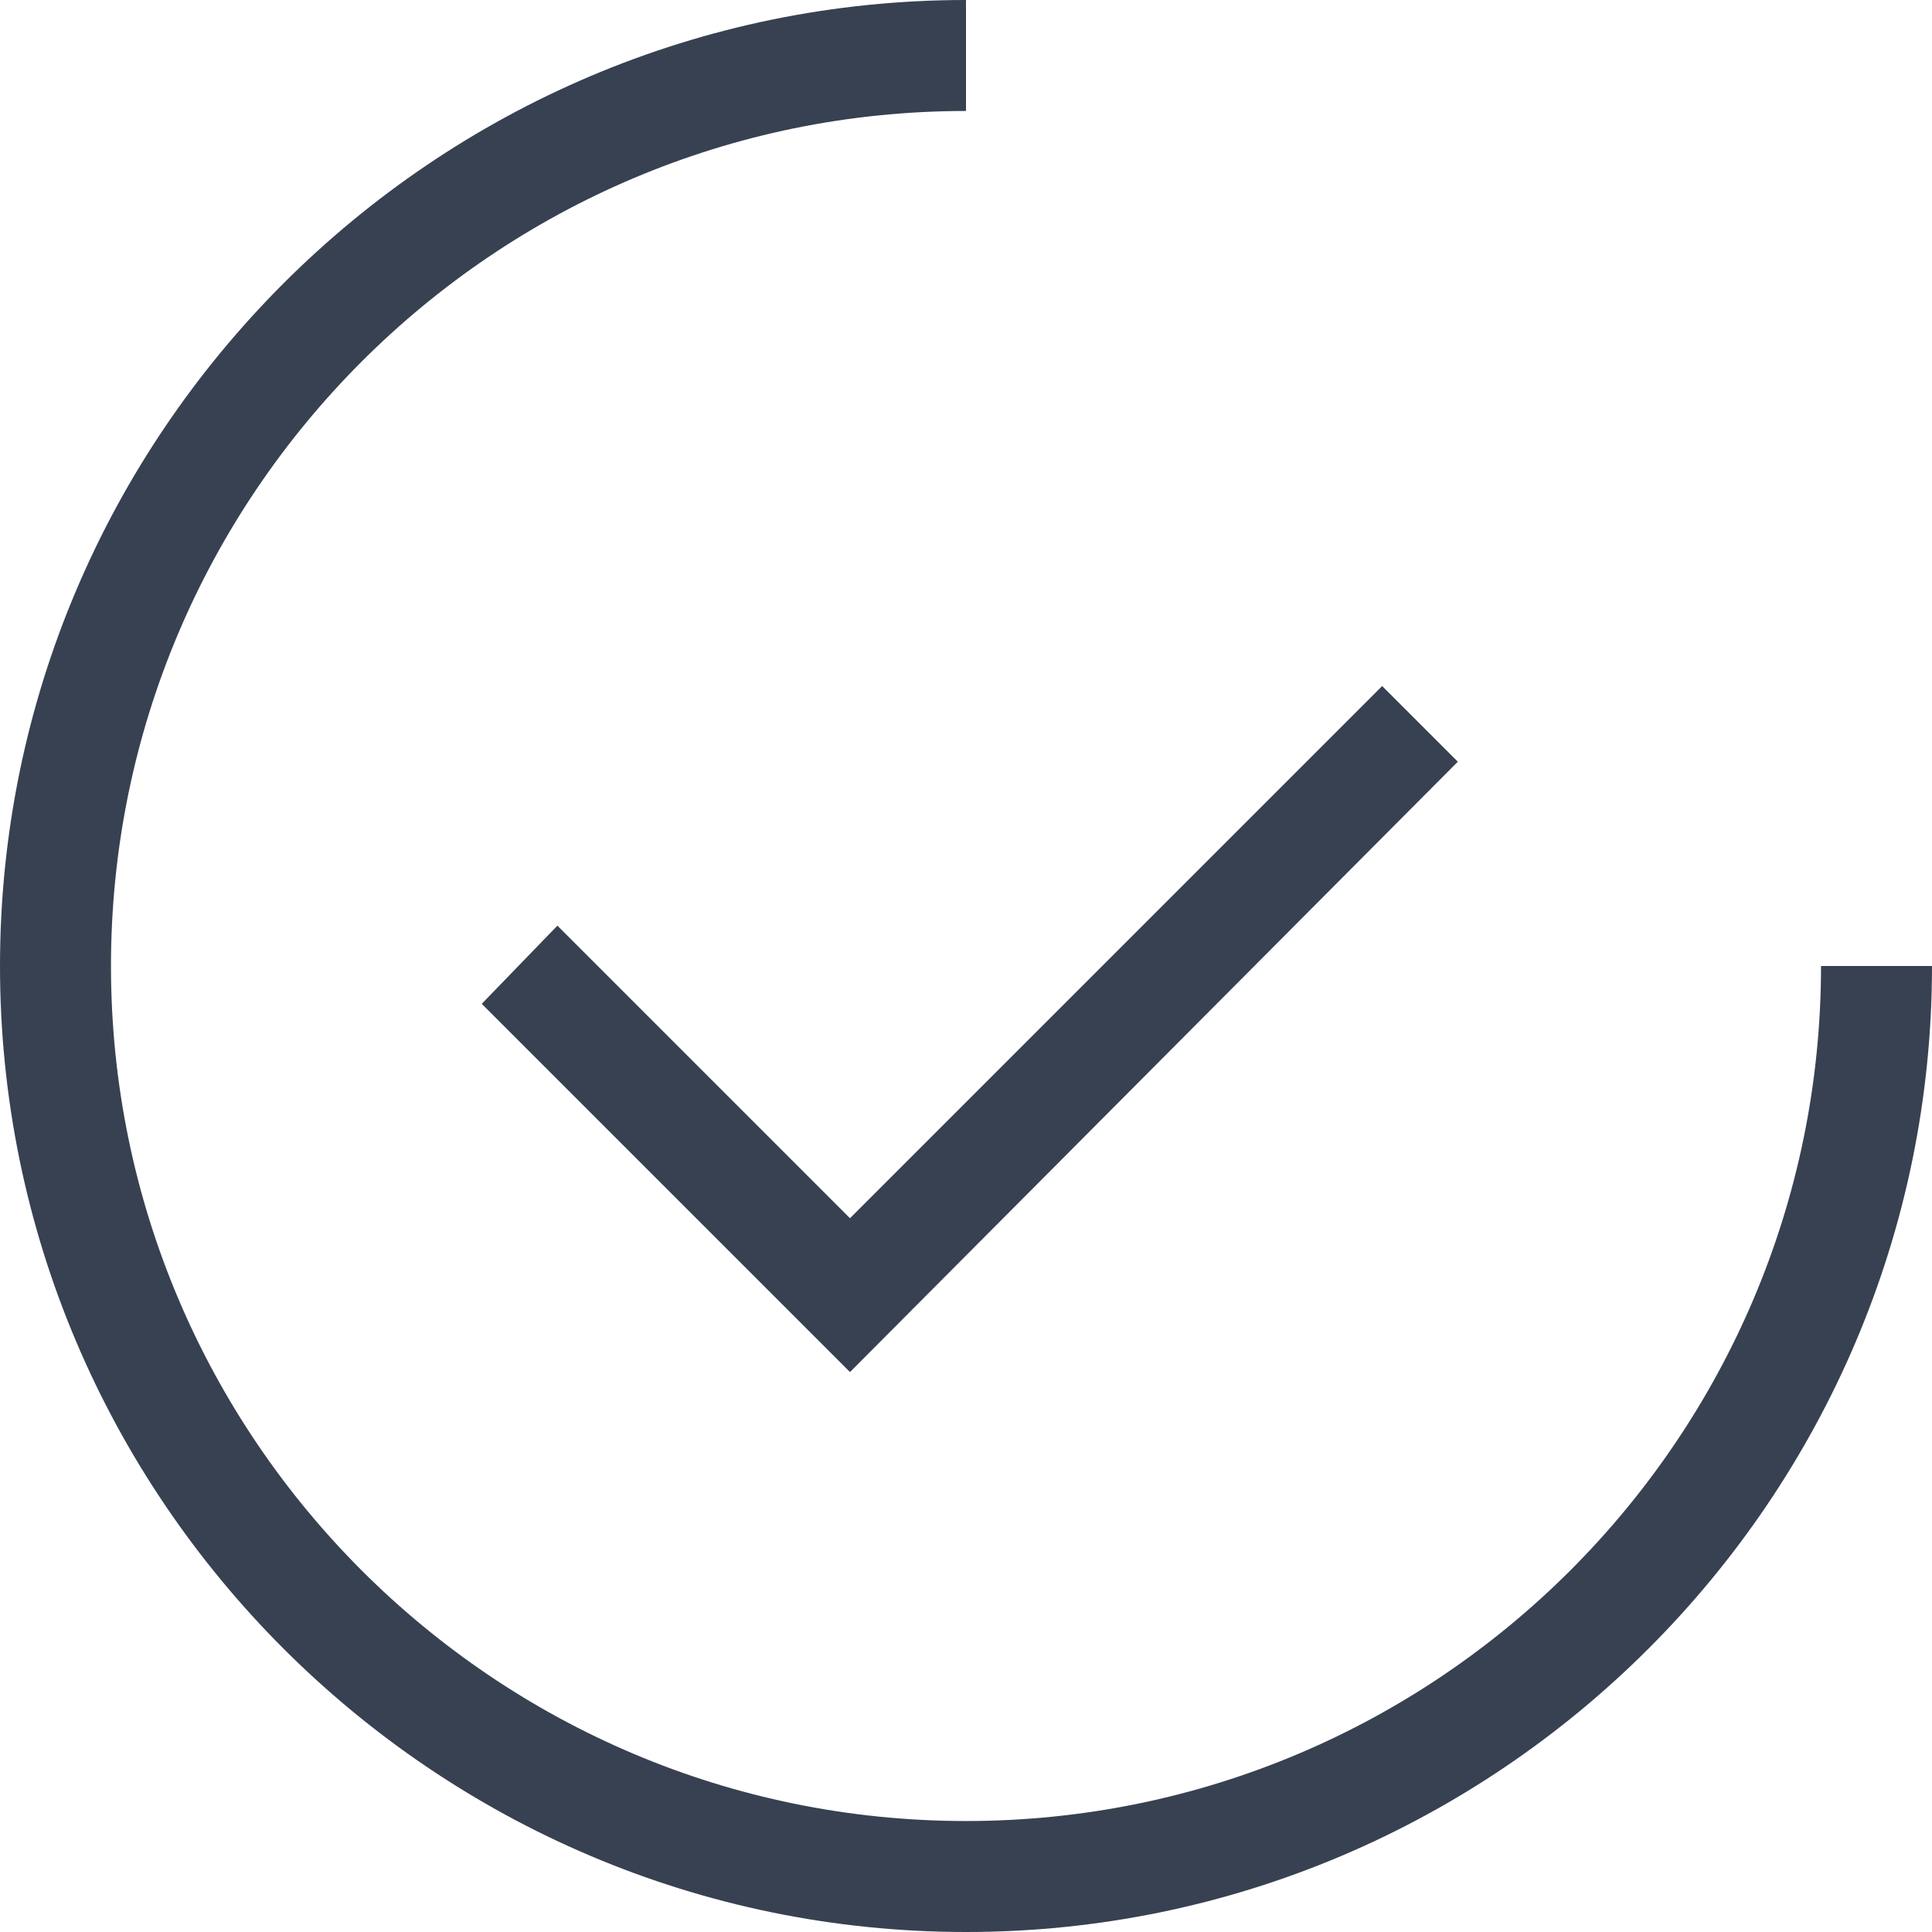 <?xml version="1.0" encoding="UTF-8"?><svg id="Camada_2" xmlns="http://www.w3.org/2000/svg" viewBox="0 0 7.66 7.66"><g id="_ÎÓÈ_1"><path d="M3.83,7.66c-2.11,0-3.83-1.72-3.83-3.83S1.72,0,3.83,0v.44C1.96.44.44,1.96.44,3.83s1.52,3.39,3.39,3.39,3.39-1.52,3.39-3.39h.44c0,2.11-1.72,3.83-3.83,3.83Z" style="fill:#374151;"/><polygon points="3.37 5.44 1.91 3.98 2.21 3.67 3.37 4.83 5.48 2.72 5.78 3.02 3.37 5.44" style="fill:#374151;"/></g></svg>